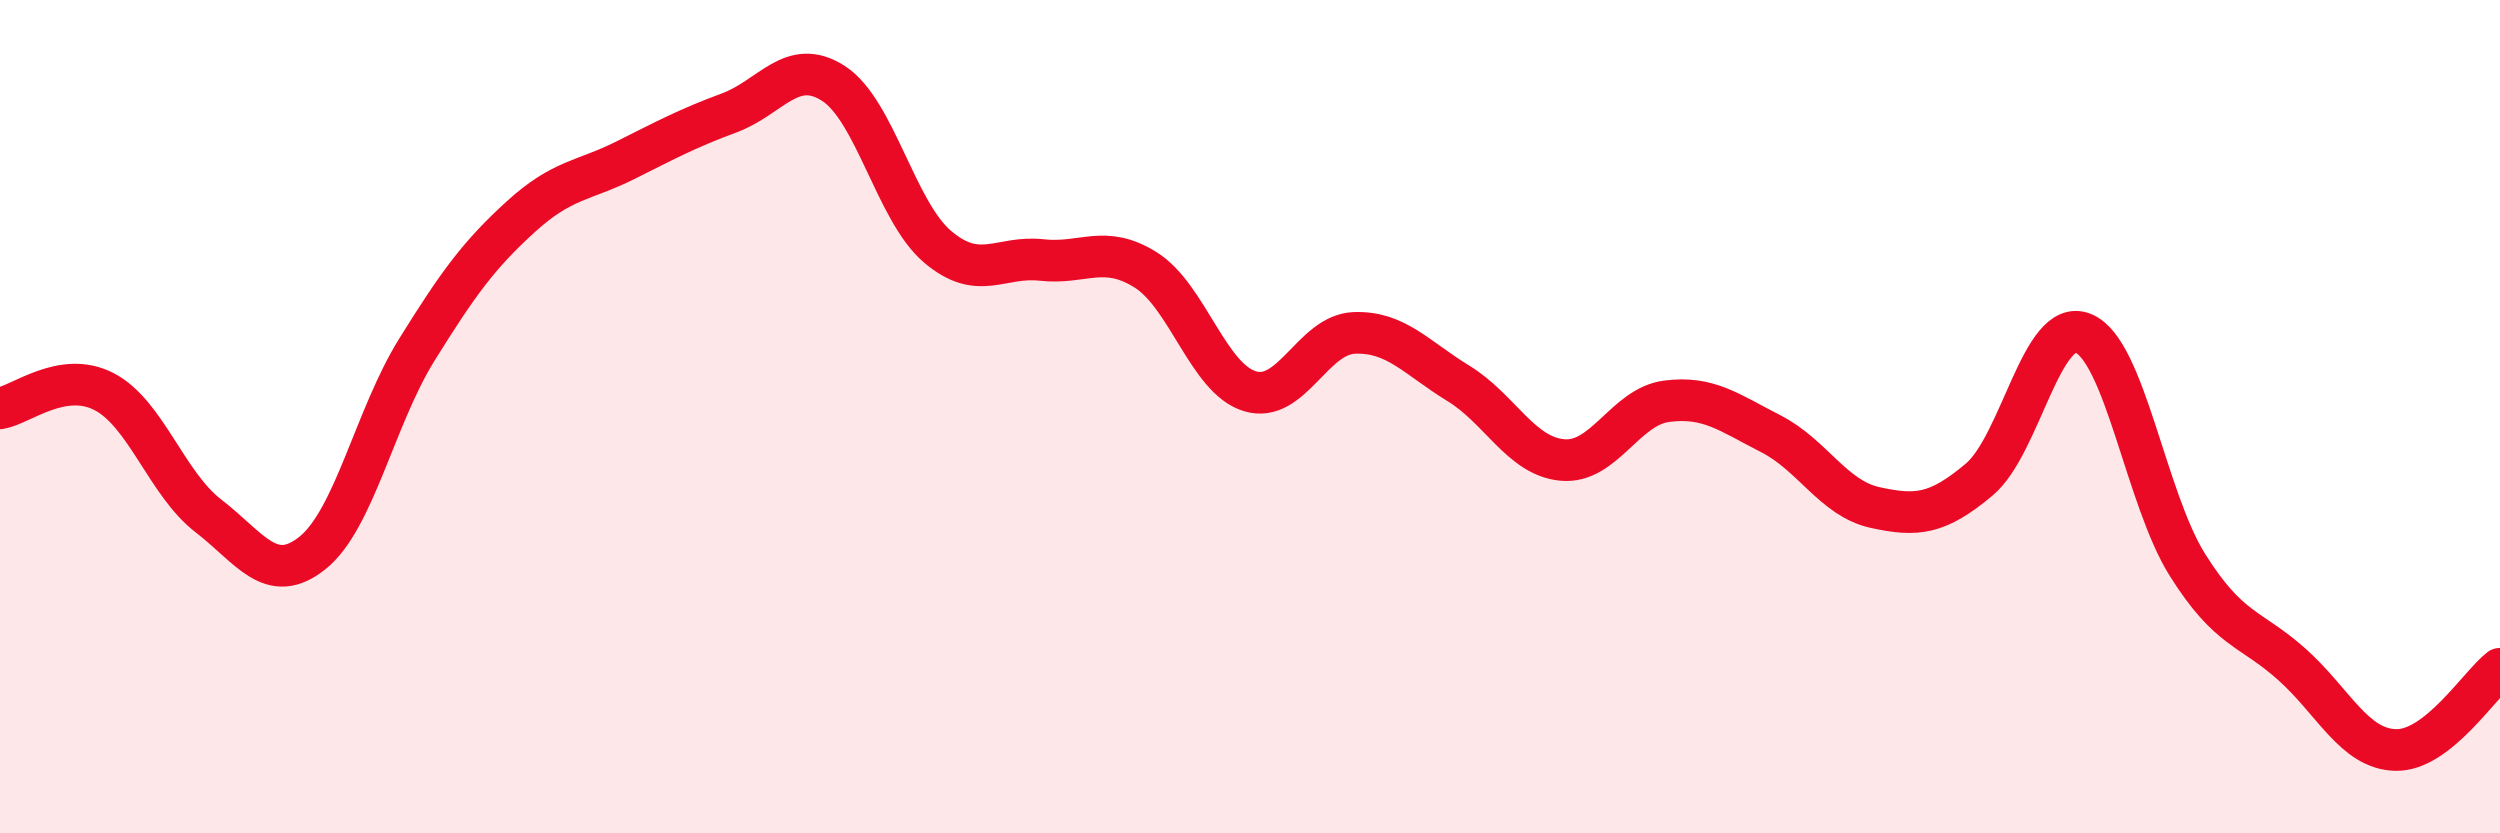 
    <svg width="60" height="20" viewBox="0 0 60 20" xmlns="http://www.w3.org/2000/svg">
      <path
        d="M 0,9.8 C 0.5,9.72 1.5,8.88 2.5,9.4 C 3.5,9.92 4,11.61 5,12.38 C 6,13.15 6.5,14.07 7.5,13.27 C 8.5,12.47 9,10.01 10,8.4 C 11,6.79 11.5,6.11 12.5,5.2 C 13.5,4.29 14,4.35 15,3.85 C 16,3.35 16.5,3.08 17.5,2.71 C 18.5,2.34 19,1.36 20,2 C 21,2.64 21.5,5.07 22.5,5.92 C 23.5,6.77 24,6.13 25,6.24 C 26,6.35 26.5,5.85 27.5,6.48 C 28.5,7.11 29,9.09 30,9.39 C 31,9.69 31.5,8.03 32.5,7.99 C 33.5,7.95 34,8.59 35,9.2 C 36,9.81 36.5,10.95 37.5,11.04 C 38.5,11.13 39,9.76 40,9.63 C 41,9.5 41.5,9.9 42.5,10.41 C 43.5,10.92 44,11.96 45,12.18 C 46,12.4 46.5,12.35 47.5,11.51 C 48.5,10.67 49,7.59 50,8 C 51,8.41 51.5,11.97 52.5,13.56 C 53.5,15.15 54,15.05 55,15.94 C 56,16.83 56.5,17.98 57.5,18 C 58.5,18.02 59.5,16.44 60,16.05L60 20L0 20Z"
        fill="#EB0A25"
        opacity="0.1"
        stroke-linecap="round"
        stroke-linejoin="round"
      />
      <path
        d="M 0,9.8 C 0.5,9.72 1.5,8.88 2.5,9.4 C 3.5,9.92 4,11.61 5,12.38 C 6,13.15 6.5,14.07 7.5,13.27 C 8.5,12.47 9,10.01 10,8.4 C 11,6.79 11.5,6.11 12.5,5.2 C 13.5,4.29 14,4.35 15,3.85 C 16,3.35 16.5,3.08 17.5,2.71 C 18.5,2.34 19,1.36 20,2 C 21,2.64 21.5,5.07 22.5,5.92 C 23.5,6.77 24,6.13 25,6.24 C 26,6.35 26.5,5.85 27.5,6.48 C 28.5,7.11 29,9.09 30,9.39 C 31,9.69 31.5,8.03 32.5,7.99 C 33.5,7.95 34,8.59 35,9.2 C 36,9.81 36.5,10.95 37.5,11.04 C 38.5,11.13 39,9.76 40,9.63 C 41,9.5 41.5,9.9 42.5,10.41 C 43.5,10.92 44,11.96 45,12.18 C 46,12.4 46.5,12.35 47.5,11.51 C 48.5,10.67 49,7.59 50,8 C 51,8.41 51.5,11.97 52.5,13.56 C 53.5,15.15 54,15.05 55,15.94 C 56,16.83 56.5,17.98 57.5,18 C 58.5,18.02 59.5,16.44 60,16.05"
        stroke="#EB0A25"
        stroke-width="1"
        fill="none"
        stroke-linecap="round"
        stroke-linejoin="round"
      />
    </svg>
  